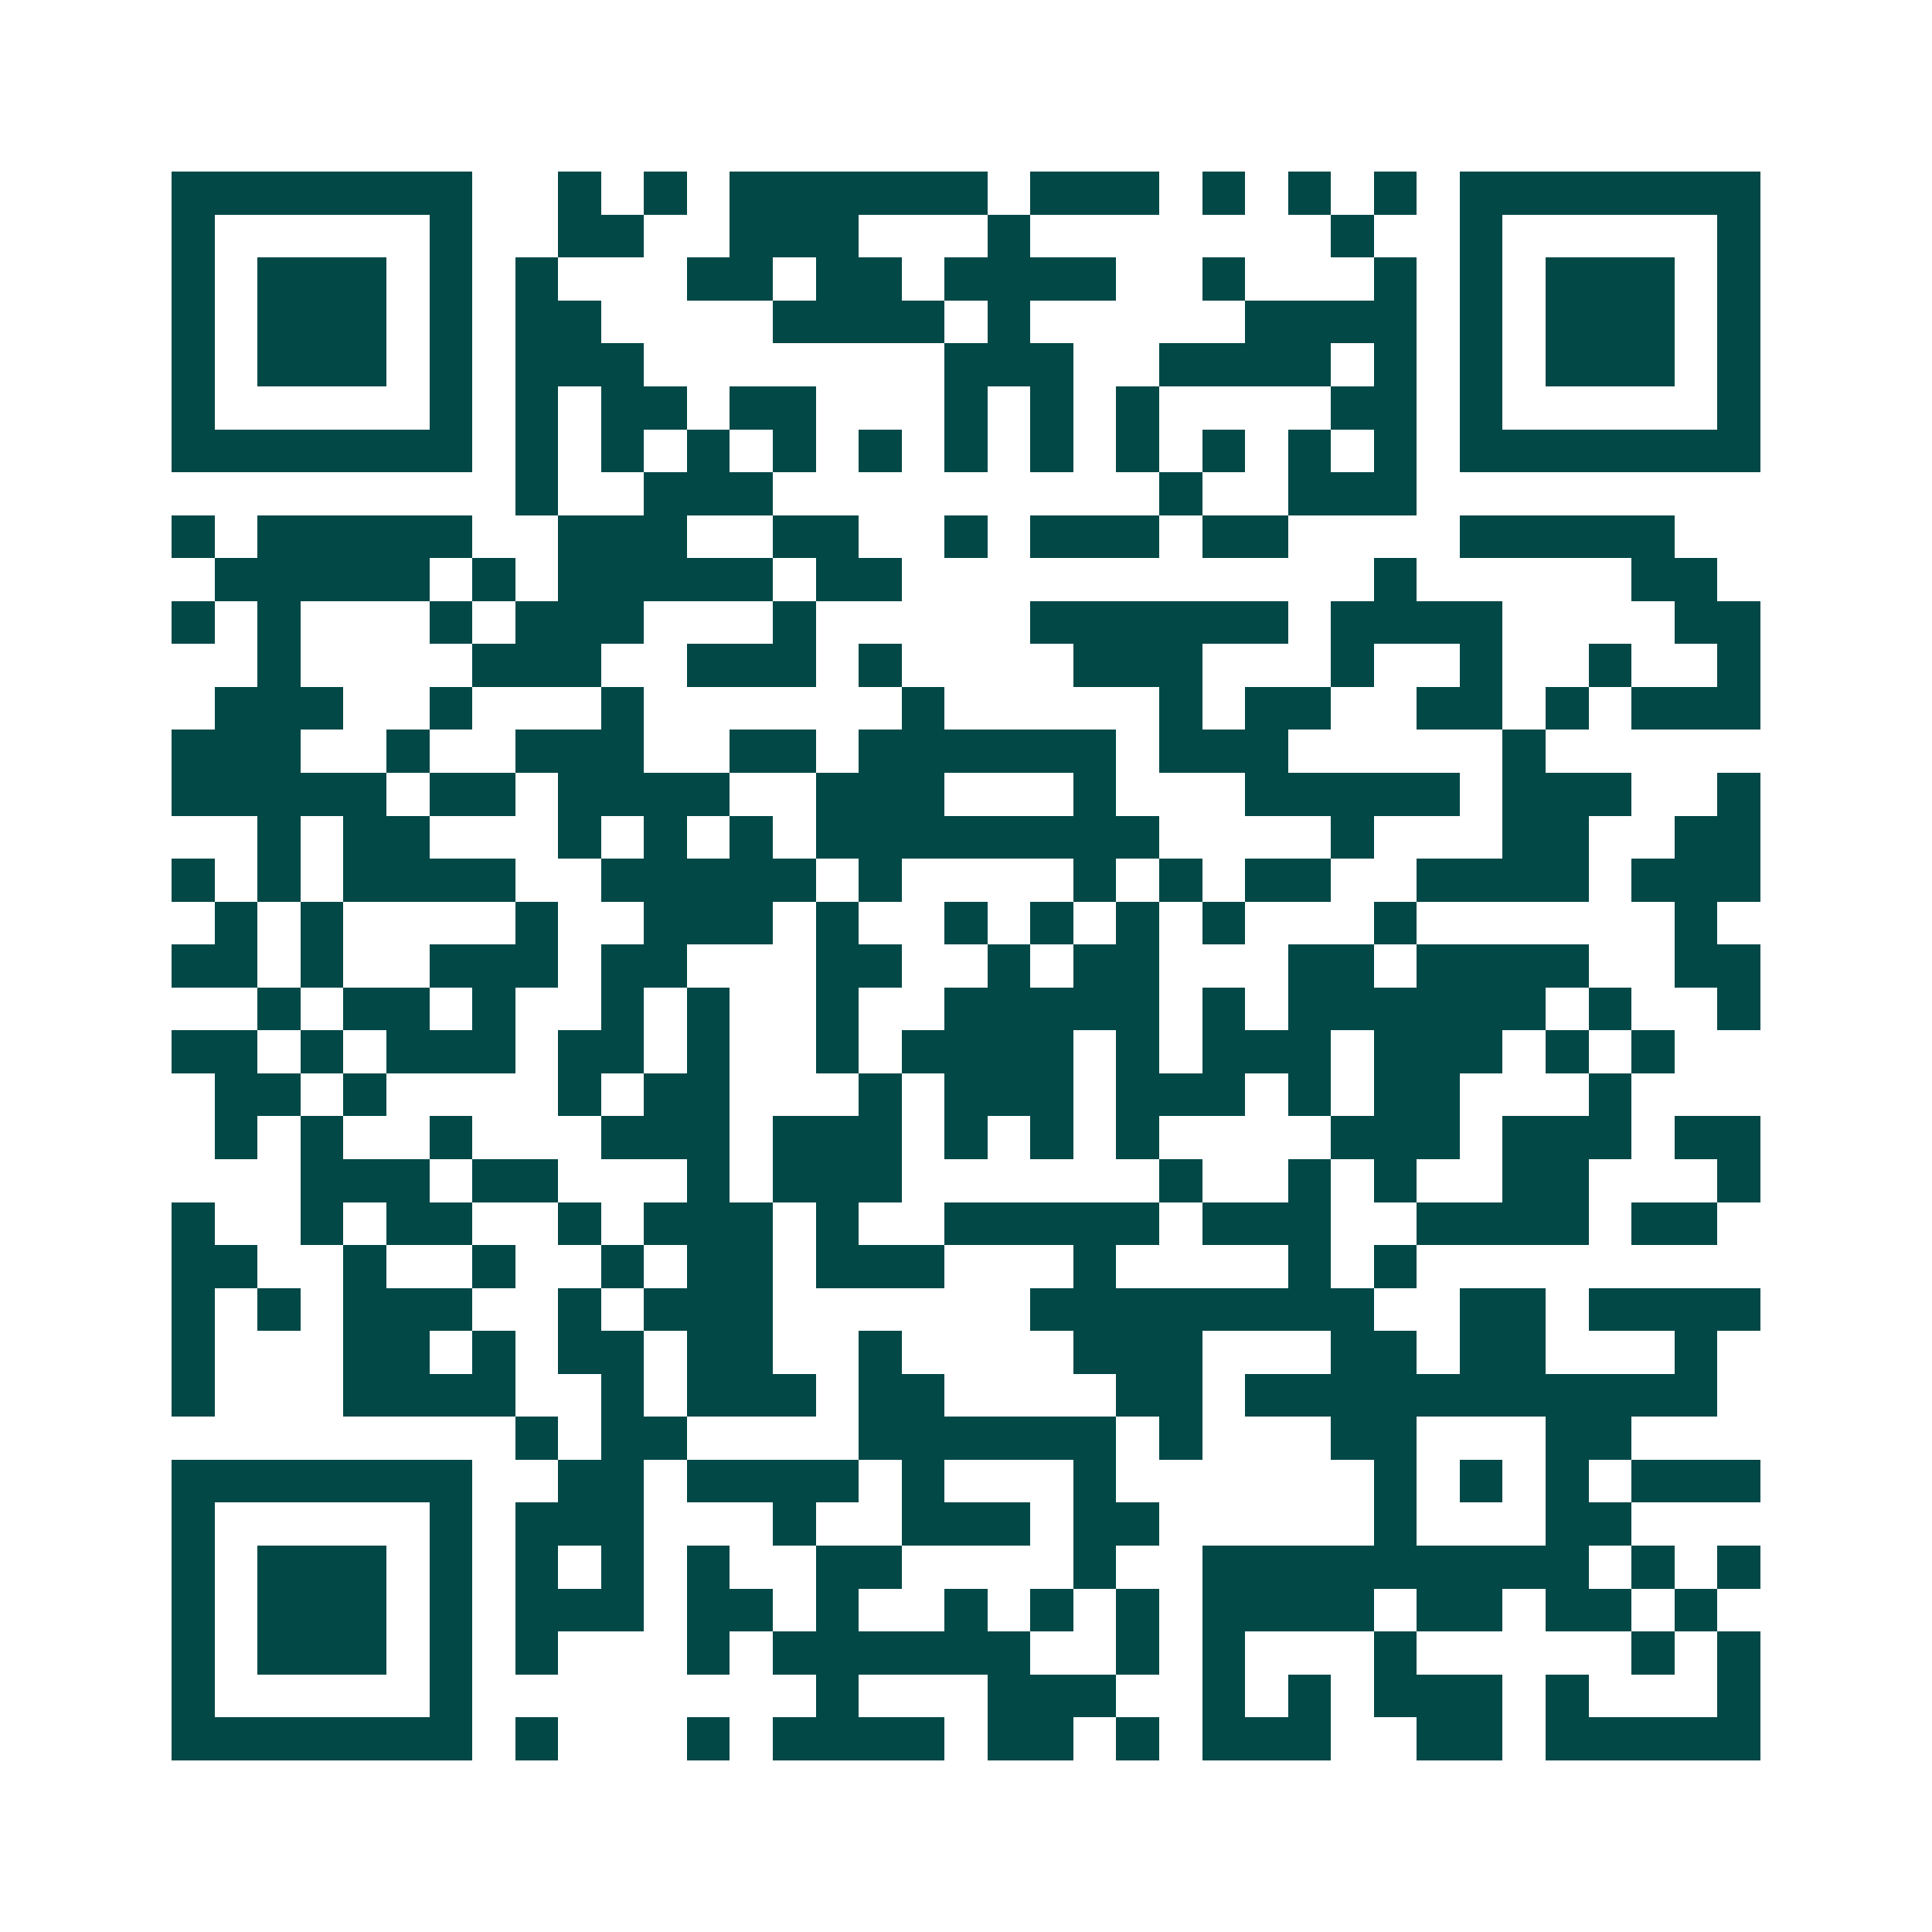 <svg xmlns="http://www.w3.org/2000/svg" width="200" height="200" viewBox="0 0 45 45" shape-rendering="crispEdges"><path fill="#ffffff" d="M0 0h45v45H0z"/><path stroke="#014847" d="M4 4.5h7m2 0h1m1 0h1m1 0h6m1 0h3m1 0h1m1 0h1m1 0h1m1 0h7M4 5.5h1m5 0h1m2 0h2m2 0h3m3 0h1m7 0h1m2 0h1m5 0h1M4 6.5h1m1 0h3m1 0h1m1 0h1m3 0h2m1 0h2m1 0h4m2 0h1m3 0h1m1 0h1m1 0h3m1 0h1M4 7.5h1m1 0h3m1 0h1m1 0h2m4 0h4m1 0h1m5 0h4m1 0h1m1 0h3m1 0h1M4 8.5h1m1 0h3m1 0h1m1 0h3m7 0h3m2 0h4m1 0h1m1 0h1m1 0h3m1 0h1M4 9.5h1m5 0h1m1 0h1m1 0h2m1 0h2m3 0h1m1 0h1m1 0h1m4 0h2m1 0h1m5 0h1M4 10.5h7m1 0h1m1 0h1m1 0h1m1 0h1m1 0h1m1 0h1m1 0h1m1 0h1m1 0h1m1 0h1m1 0h1m1 0h7M12 11.5h1m2 0h3m9 0h1m2 0h3M4 12.5h1m1 0h5m2 0h3m2 0h2m2 0h1m1 0h3m1 0h2m4 0h5M5 13.5h5m1 0h1m1 0h5m1 0h2m11 0h1m5 0h2M4 14.5h1m1 0h1m3 0h1m1 0h3m3 0h1m5 0h6m1 0h4m4 0h2M6 15.5h1m4 0h3m2 0h3m1 0h1m4 0h3m3 0h1m2 0h1m2 0h1m2 0h1M5 16.5h3m2 0h1m3 0h1m6 0h1m5 0h1m1 0h2m2 0h2m1 0h1m1 0h3M4 17.5h3m2 0h1m2 0h3m2 0h2m1 0h6m1 0h3m5 0h1M4 18.5h5m1 0h2m1 0h4m2 0h3m3 0h1m3 0h5m1 0h3m2 0h1M6 19.5h1m1 0h2m3 0h1m1 0h1m1 0h1m1 0h8m4 0h1m3 0h2m2 0h2M4 20.5h1m1 0h1m1 0h4m2 0h5m1 0h1m4 0h1m1 0h1m1 0h2m2 0h4m1 0h3M5 21.5h1m1 0h1m4 0h1m2 0h3m1 0h1m2 0h1m1 0h1m1 0h1m1 0h1m3 0h1m6 0h1M4 22.5h2m1 0h1m2 0h3m1 0h2m3 0h2m2 0h1m1 0h2m3 0h2m1 0h4m2 0h2M6 23.5h1m1 0h2m1 0h1m2 0h1m1 0h1m2 0h1m2 0h5m1 0h1m1 0h6m1 0h1m2 0h1M4 24.5h2m1 0h1m1 0h3m1 0h2m1 0h1m2 0h1m1 0h4m1 0h1m1 0h3m1 0h3m1 0h1m1 0h1M5 25.5h2m1 0h1m4 0h1m1 0h2m3 0h1m1 0h3m1 0h3m1 0h1m1 0h2m3 0h1M5 26.5h1m1 0h1m2 0h1m3 0h3m1 0h3m1 0h1m1 0h1m1 0h1m4 0h3m1 0h3m1 0h2M7 27.5h3m1 0h2m3 0h1m1 0h3m6 0h1m2 0h1m1 0h1m2 0h2m3 0h1M4 28.5h1m2 0h1m1 0h2m2 0h1m1 0h3m1 0h1m2 0h5m1 0h3m2 0h4m1 0h2M4 29.5h2m2 0h1m2 0h1m2 0h1m1 0h2m1 0h3m3 0h1m4 0h1m1 0h1M4 30.5h1m1 0h1m1 0h3m2 0h1m1 0h3m6 0h8m2 0h2m1 0h4M4 31.5h1m3 0h2m1 0h1m1 0h2m1 0h2m2 0h1m4 0h3m3 0h2m1 0h2m3 0h1M4 32.5h1m3 0h4m2 0h1m1 0h3m1 0h2m4 0h2m1 0h11M12 33.5h1m1 0h2m4 0h6m1 0h1m3 0h2m3 0h2M4 34.5h7m2 0h2m1 0h4m1 0h1m3 0h1m6 0h1m1 0h1m1 0h1m1 0h3M4 35.5h1m5 0h1m1 0h3m3 0h1m2 0h3m1 0h2m5 0h1m3 0h2M4 36.5h1m1 0h3m1 0h1m1 0h1m1 0h1m1 0h1m2 0h2m4 0h1m2 0h9m1 0h1m1 0h1M4 37.5h1m1 0h3m1 0h1m1 0h3m1 0h2m1 0h1m2 0h1m1 0h1m1 0h1m1 0h4m1 0h2m1 0h2m1 0h1M4 38.5h1m1 0h3m1 0h1m1 0h1m3 0h1m1 0h6m2 0h1m1 0h1m3 0h1m5 0h1m1 0h1M4 39.5h1m5 0h1m8 0h1m3 0h3m2 0h1m1 0h1m1 0h3m1 0h1m3 0h1M4 40.5h7m1 0h1m3 0h1m1 0h4m1 0h2m1 0h1m1 0h3m2 0h2m1 0h5"/></svg>
